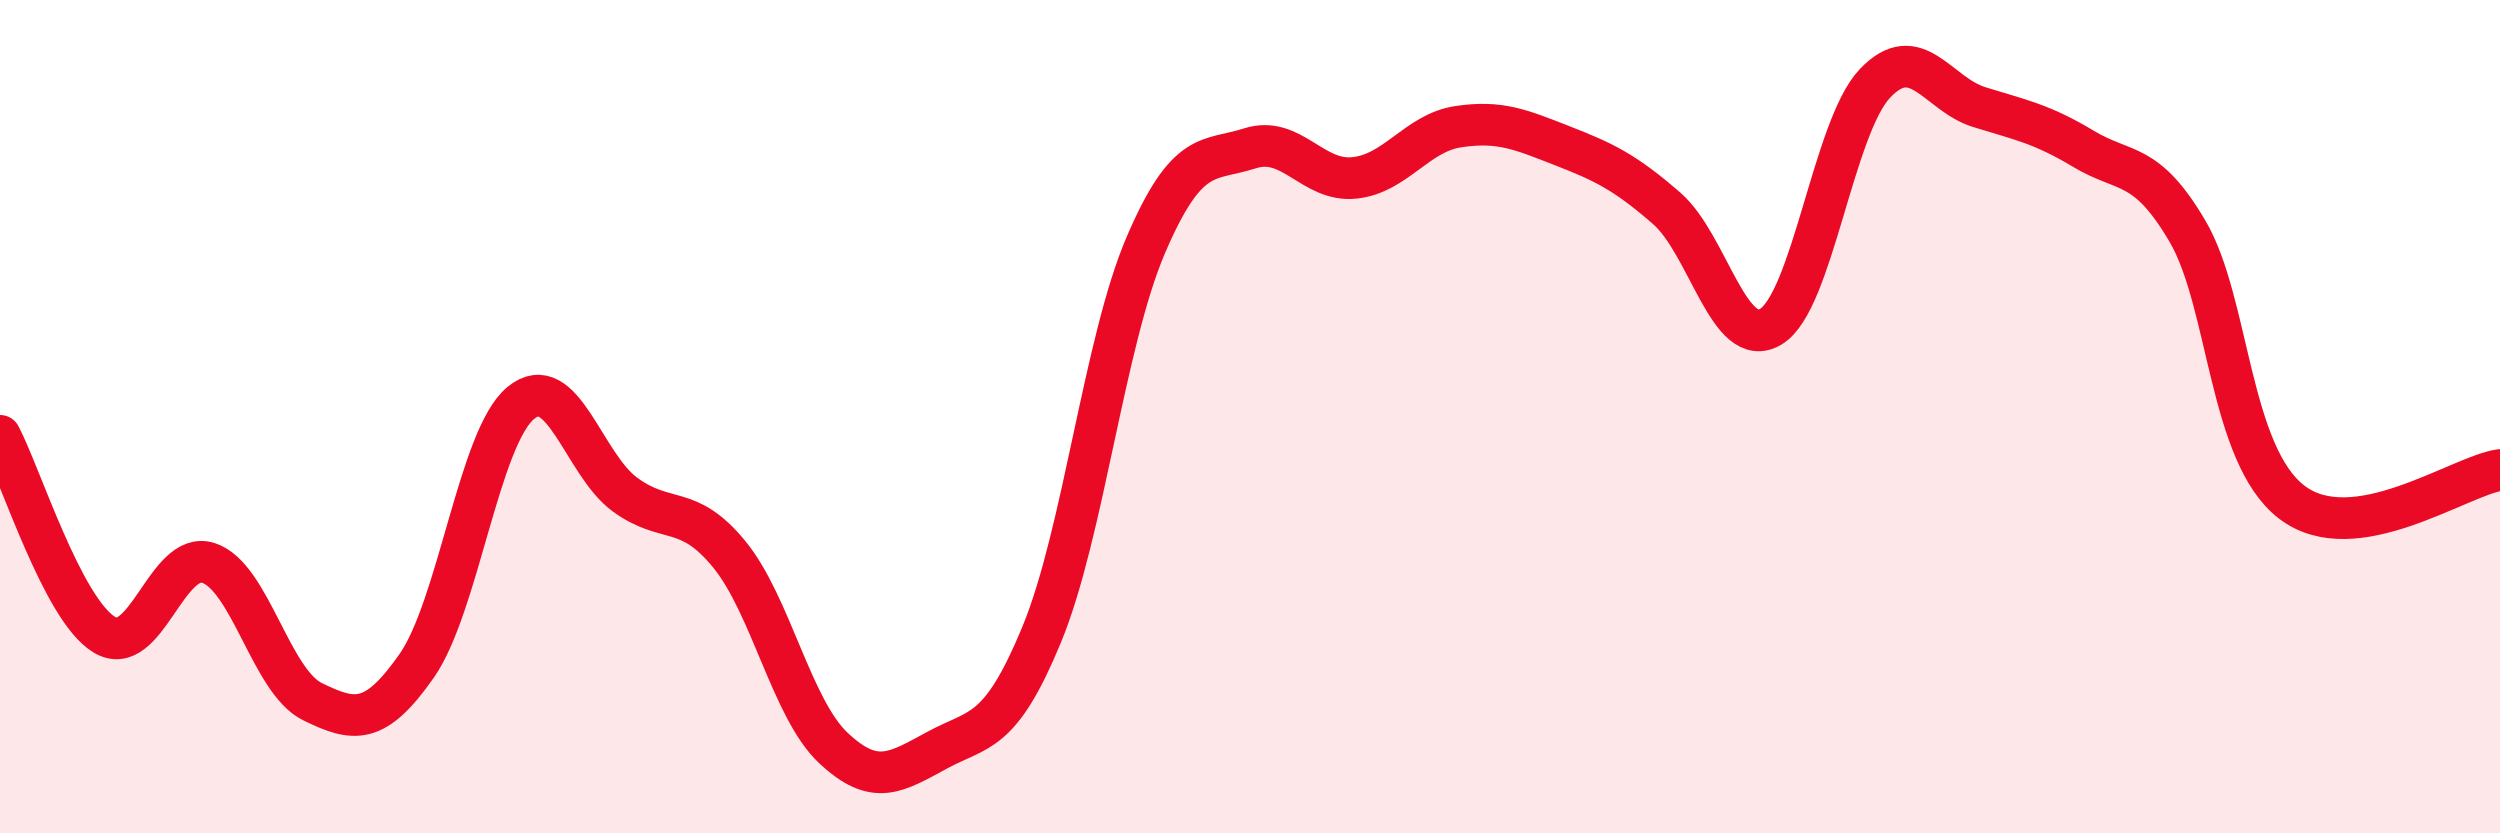 
    <svg width="60" height="20" viewBox="0 0 60 20" xmlns="http://www.w3.org/2000/svg">
      <path
        d="M 0,10.46 C 0.5,11.41 1.5,14.62 2.5,15.23 C 3.5,15.84 4,13.19 5,13.51 C 6,13.83 6.5,16.35 7.5,16.84 C 8.5,17.33 9,17.41 10,15.98 C 11,14.55 11.5,10.49 12.5,9.67 C 13.5,8.85 14,11.14 15,11.87 C 16,12.6 16.5,12.08 17.5,13.3 C 18.5,14.52 19,17.01 20,17.95 C 21,18.89 21.5,18.54 22.5,18 C 23.5,17.46 24,17.65 25,15.23 C 26,12.81 26.5,8.21 27.5,5.88 C 28.5,3.55 29,3.88 30,3.56 C 31,3.24 31.5,4.37 32.5,4.27 C 33.5,4.17 34,3.19 35,3.04 C 36,2.89 36.5,3.11 37.5,3.5 C 38.5,3.89 39,4.13 40,5 C 41,5.87 41.5,8.44 42.5,7.84 C 43.5,7.24 44,3.05 45,2 C 46,0.95 46.5,2.26 47.5,2.57 C 48.5,2.88 49,2.97 50,3.57 C 51,4.17 51.5,3.85 52.5,5.55 C 53.5,7.25 53.5,10.9 55,12.05 C 56.5,13.2 59,11.43 60,11.28L60 20L0 20Z"
        fill="#EB0A25"
        opacity="0.1"
        stroke-linecap="round"
        stroke-linejoin="round"
      />
      <path
        d="M 0,10.46 C 0.5,11.41 1.5,14.62 2.5,15.23 C 3.5,15.84 4,13.19 5,13.51 C 6,13.83 6.5,16.35 7.5,16.84 C 8.5,17.33 9,17.41 10,15.98 C 11,14.55 11.5,10.49 12.5,9.67 C 13.5,8.85 14,11.14 15,11.87 C 16,12.6 16.5,12.08 17.5,13.3 C 18.5,14.52 19,17.01 20,17.95 C 21,18.89 21.5,18.54 22.5,18 C 23.5,17.46 24,17.65 25,15.23 C 26,12.81 26.5,8.21 27.5,5.88 C 28.5,3.55 29,3.88 30,3.56 C 31,3.24 31.5,4.37 32.5,4.27 C 33.5,4.17 34,3.19 35,3.04 C 36,2.89 36.5,3.11 37.5,3.5 C 38.5,3.89 39,4.13 40,5 C 41,5.87 41.5,8.44 42.5,7.84 C 43.5,7.24 44,3.05 45,2 C 46,0.95 46.5,2.26 47.5,2.57 C 48.5,2.88 49,2.97 50,3.57 C 51,4.17 51.5,3.85 52.5,5.55 C 53.5,7.25 53.5,10.9 55,12.05 C 56.5,13.2 59,11.43 60,11.28"
        stroke="#EB0A25"
        stroke-width="1"
        fill="none"
        stroke-linecap="round"
        stroke-linejoin="round"
      />
    </svg>
  